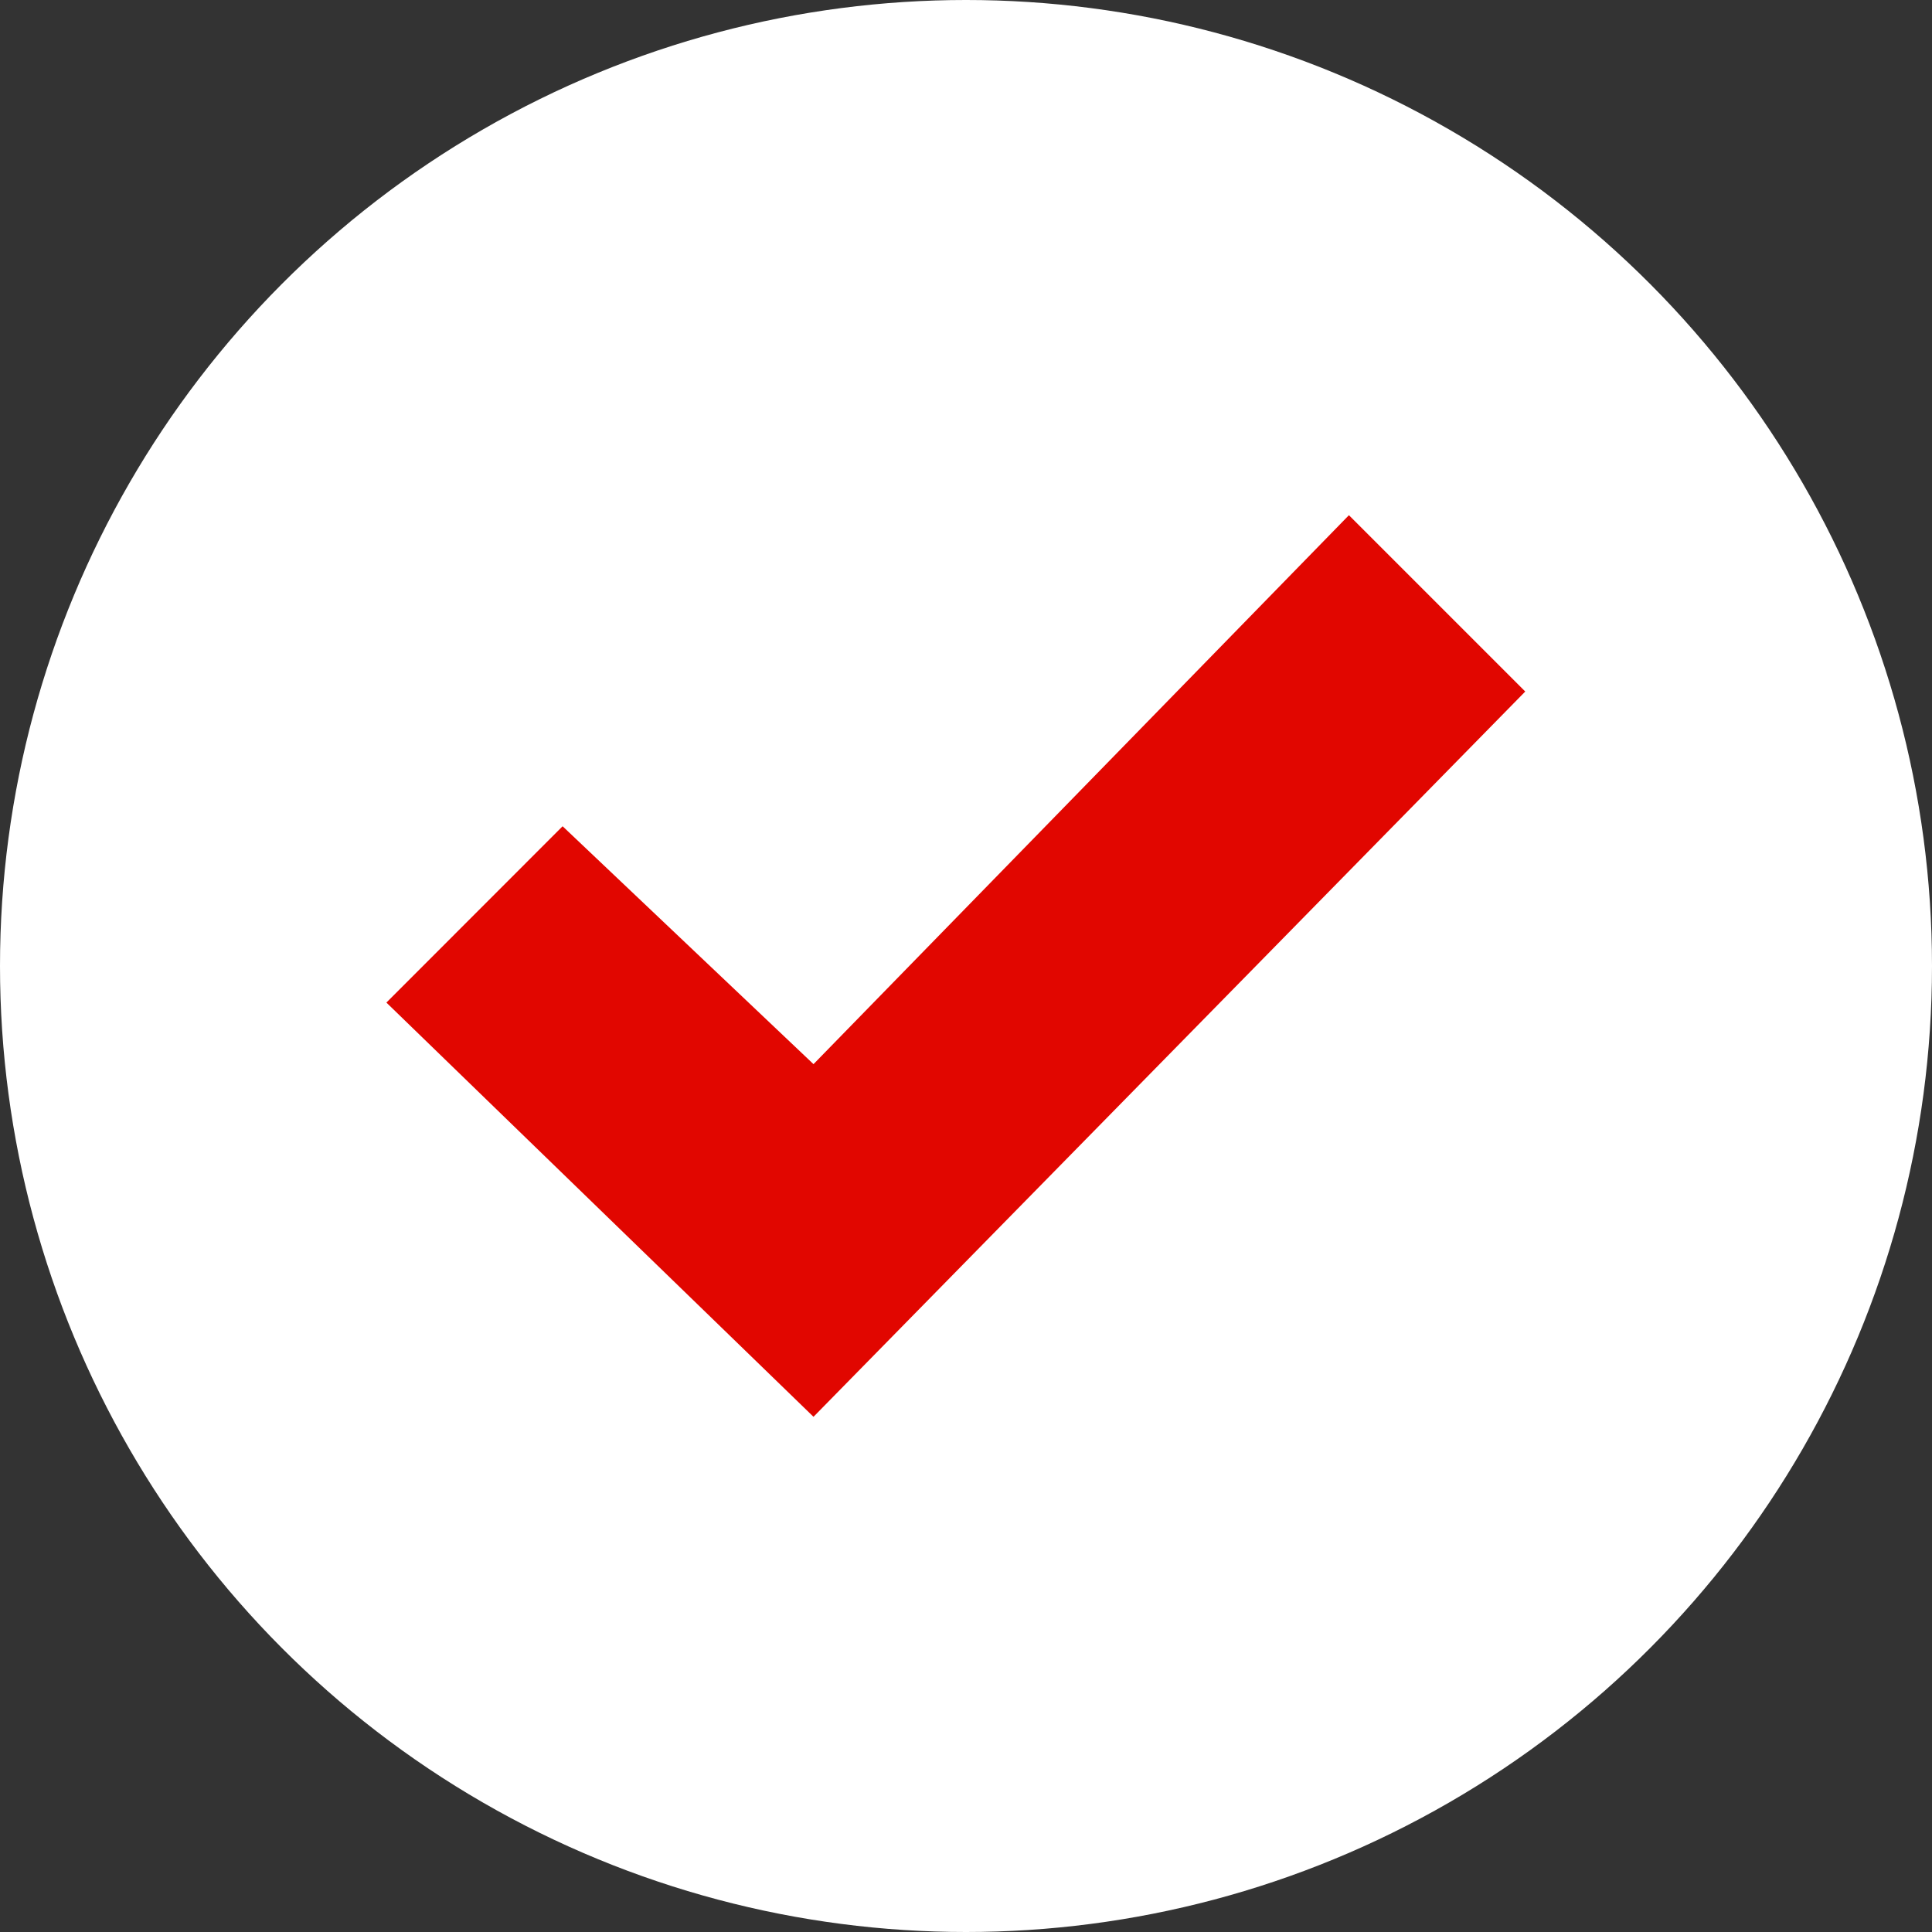 <svg xmlns="http://www.w3.org/2000/svg" width="15" height="15" viewBox="0 0 15 15">
  <rect x="0" y="0" width="15" height="15" fill="#333333" stroke="none"/>
  <g id="icon_check" transform="translate(-39 -404)">
    <circle id="Elipse_2" data-name="Elipse 2" cx="7.5" cy="7.5" r="7.5" transform="translate(39 404)" fill="#fff"/>
    <path id="iconmonstr-check-mark-1" d="M7.473,2,3.316,6.262,1.368,4.415,0,5.784,3.316,9,8.842,3.369Z" transform="translate(42 406)" fill="#e10600"/>
  </g>
</svg>
